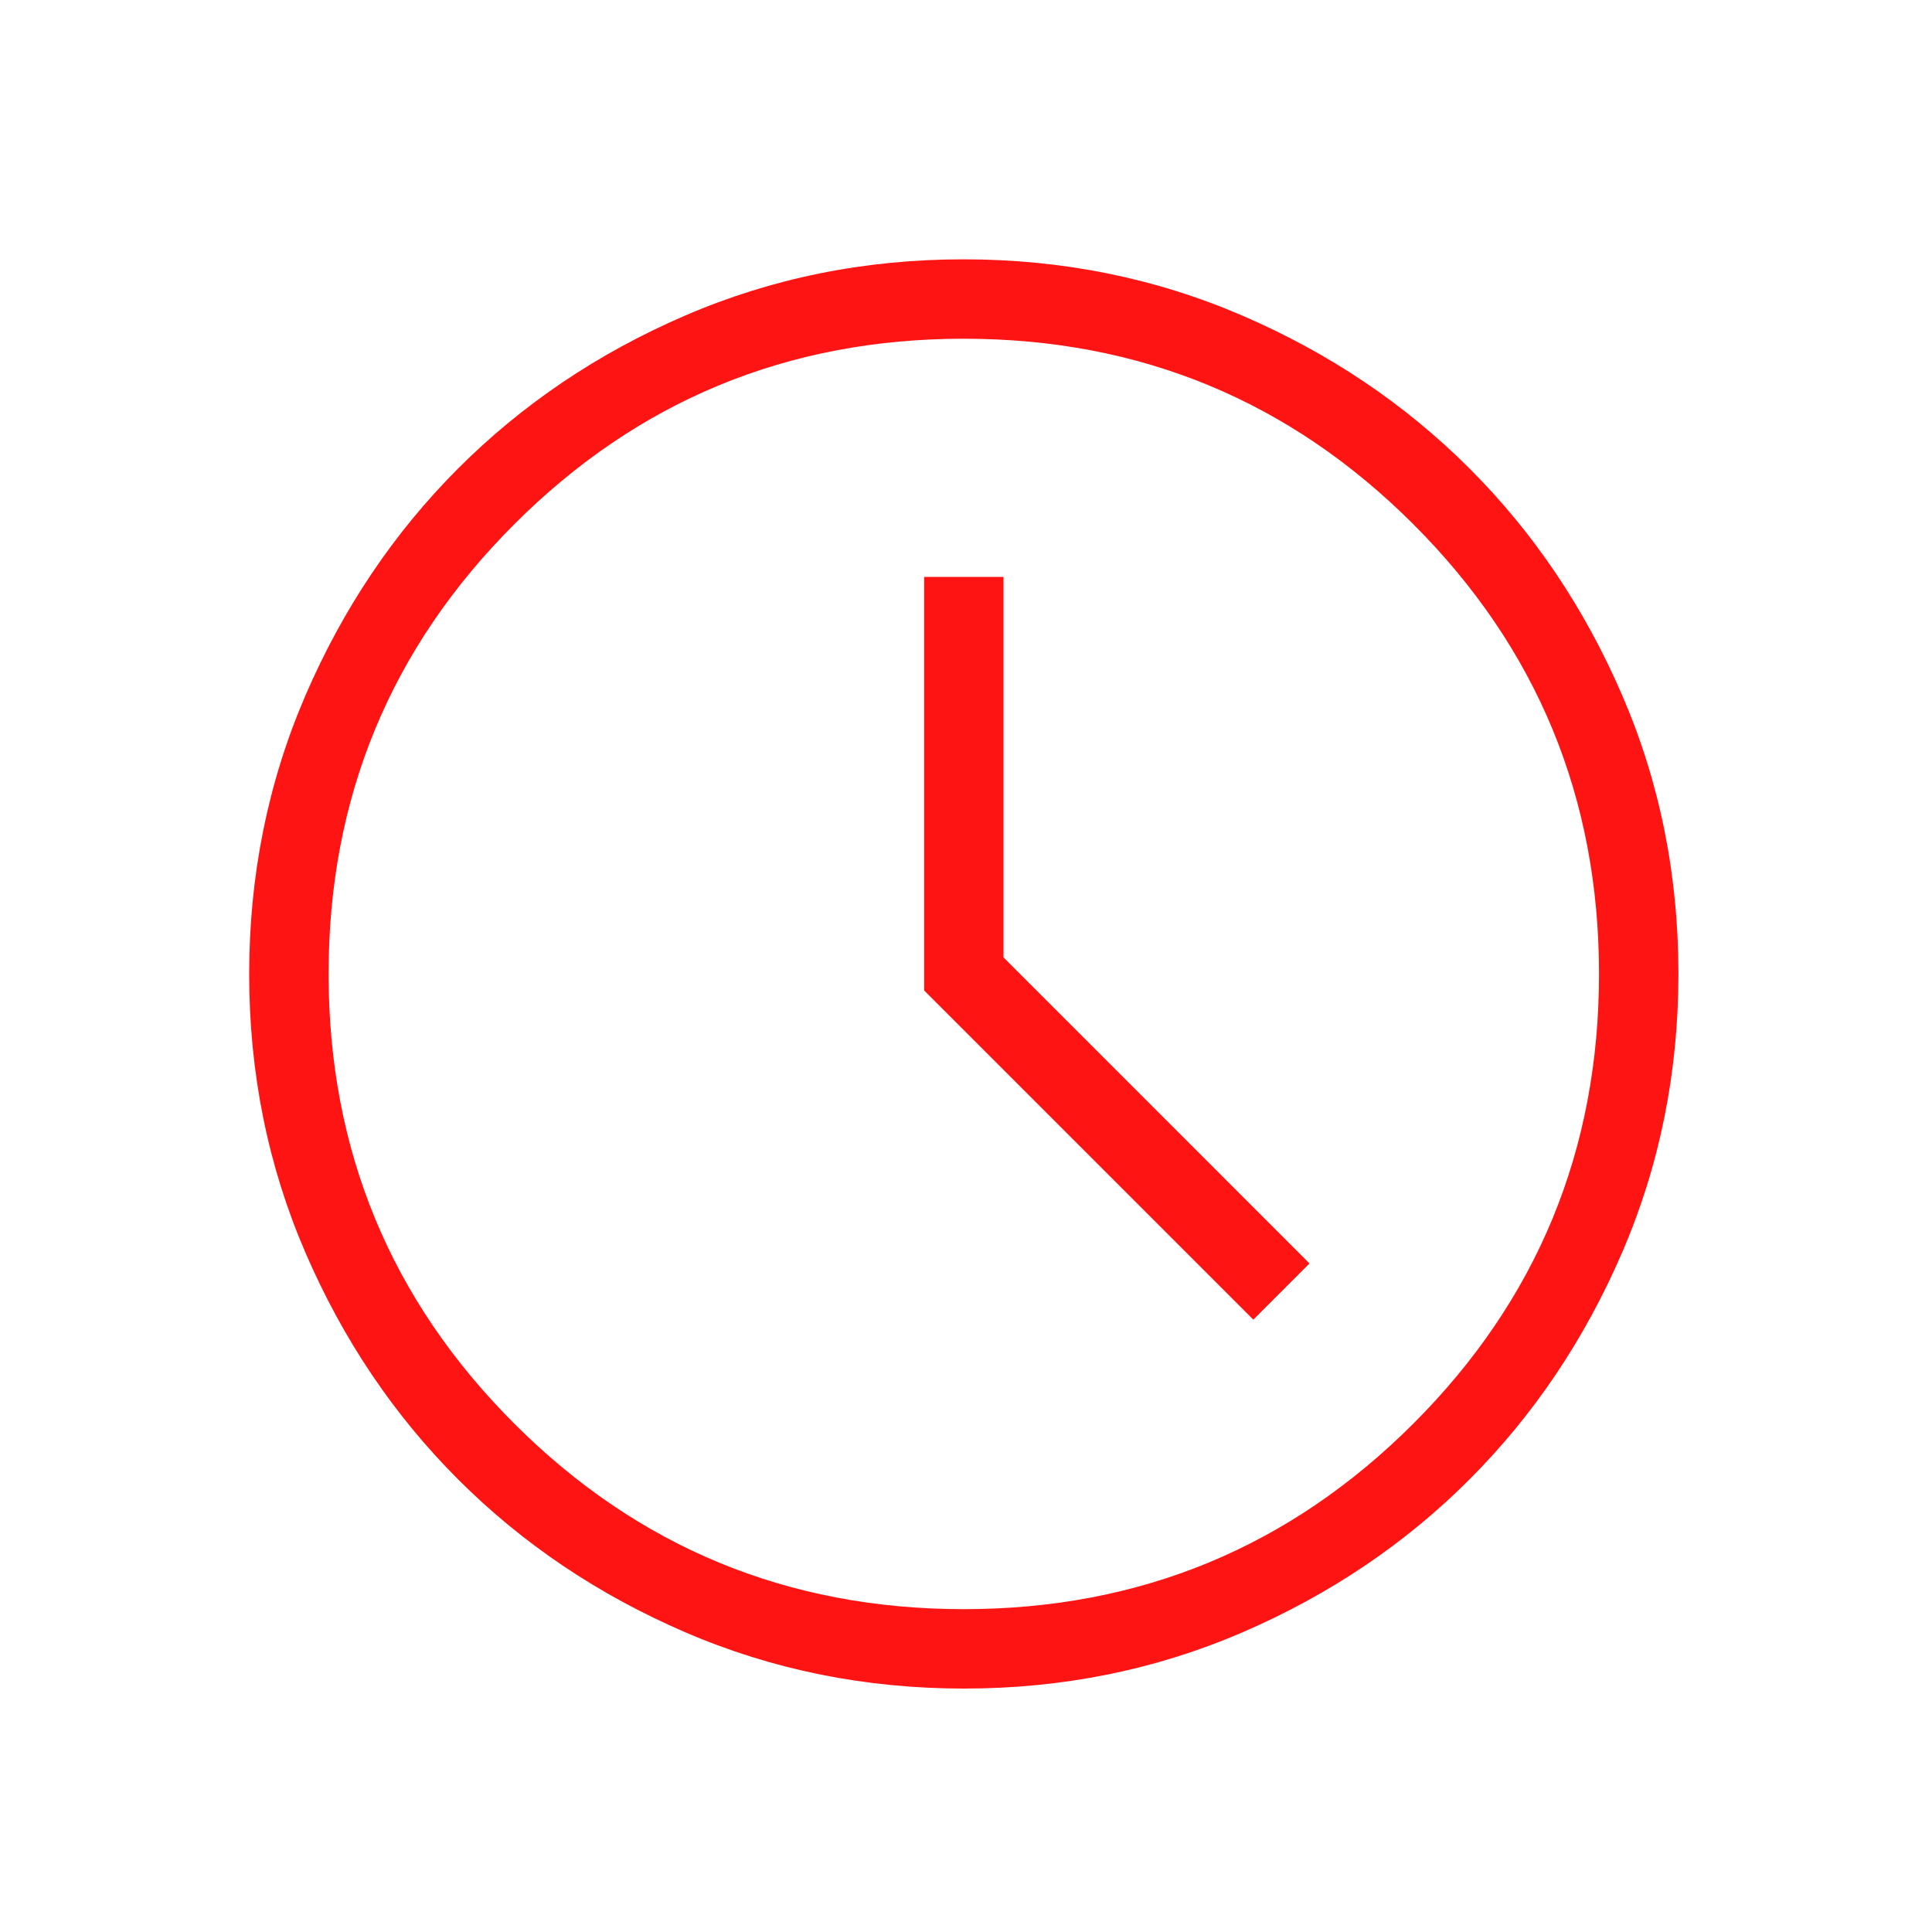 <svg width="88" height="88" viewBox="0 0 88 88" fill="none" xmlns="http://www.w3.org/2000/svg">
<path d="M57.087 60.108L59.646 57.549L45.708 43.608V26.278H42.092V45.113L57.087 60.108ZM43.912 76.912C39.411 76.912 35.179 76.057 31.216 74.349C27.254 72.641 23.808 70.323 20.876 67.394C17.945 64.466 15.625 61.022 13.915 57.063C12.205 53.105 11.35 48.875 11.35 44.373C11.35 39.872 12.204 35.641 13.912 31.678C15.621 27.716 17.939 24.269 20.867 21.338C23.796 18.407 27.239 16.086 31.198 14.377C35.157 12.667 39.387 11.812 43.888 11.812C48.389 11.812 52.621 12.666 56.584 14.374C60.546 16.082 63.992 18.401 66.924 21.329C69.855 24.257 72.175 27.701 73.885 31.66C75.595 35.618 76.45 39.848 76.45 44.35C76.45 48.851 75.596 53.083 73.888 57.045C72.179 61.007 69.861 64.454 66.933 67.385C64.005 70.317 60.561 72.637 56.602 74.346C52.643 76.056 48.413 76.912 43.912 76.912ZM43.9 73.295C51.917 73.295 58.743 70.477 64.379 64.841C70.016 59.205 72.833 52.379 72.833 44.361C72.833 36.345 70.016 29.518 64.379 23.882C58.743 18.246 51.917 15.428 43.9 15.428C35.883 15.428 29.057 18.246 23.421 23.882C17.785 29.518 14.967 36.345 14.967 44.361C14.967 52.379 17.785 59.205 23.421 64.841C29.057 70.477 35.883 73.295 43.9 73.295Z" fill="#FF1414"/>
</svg>
